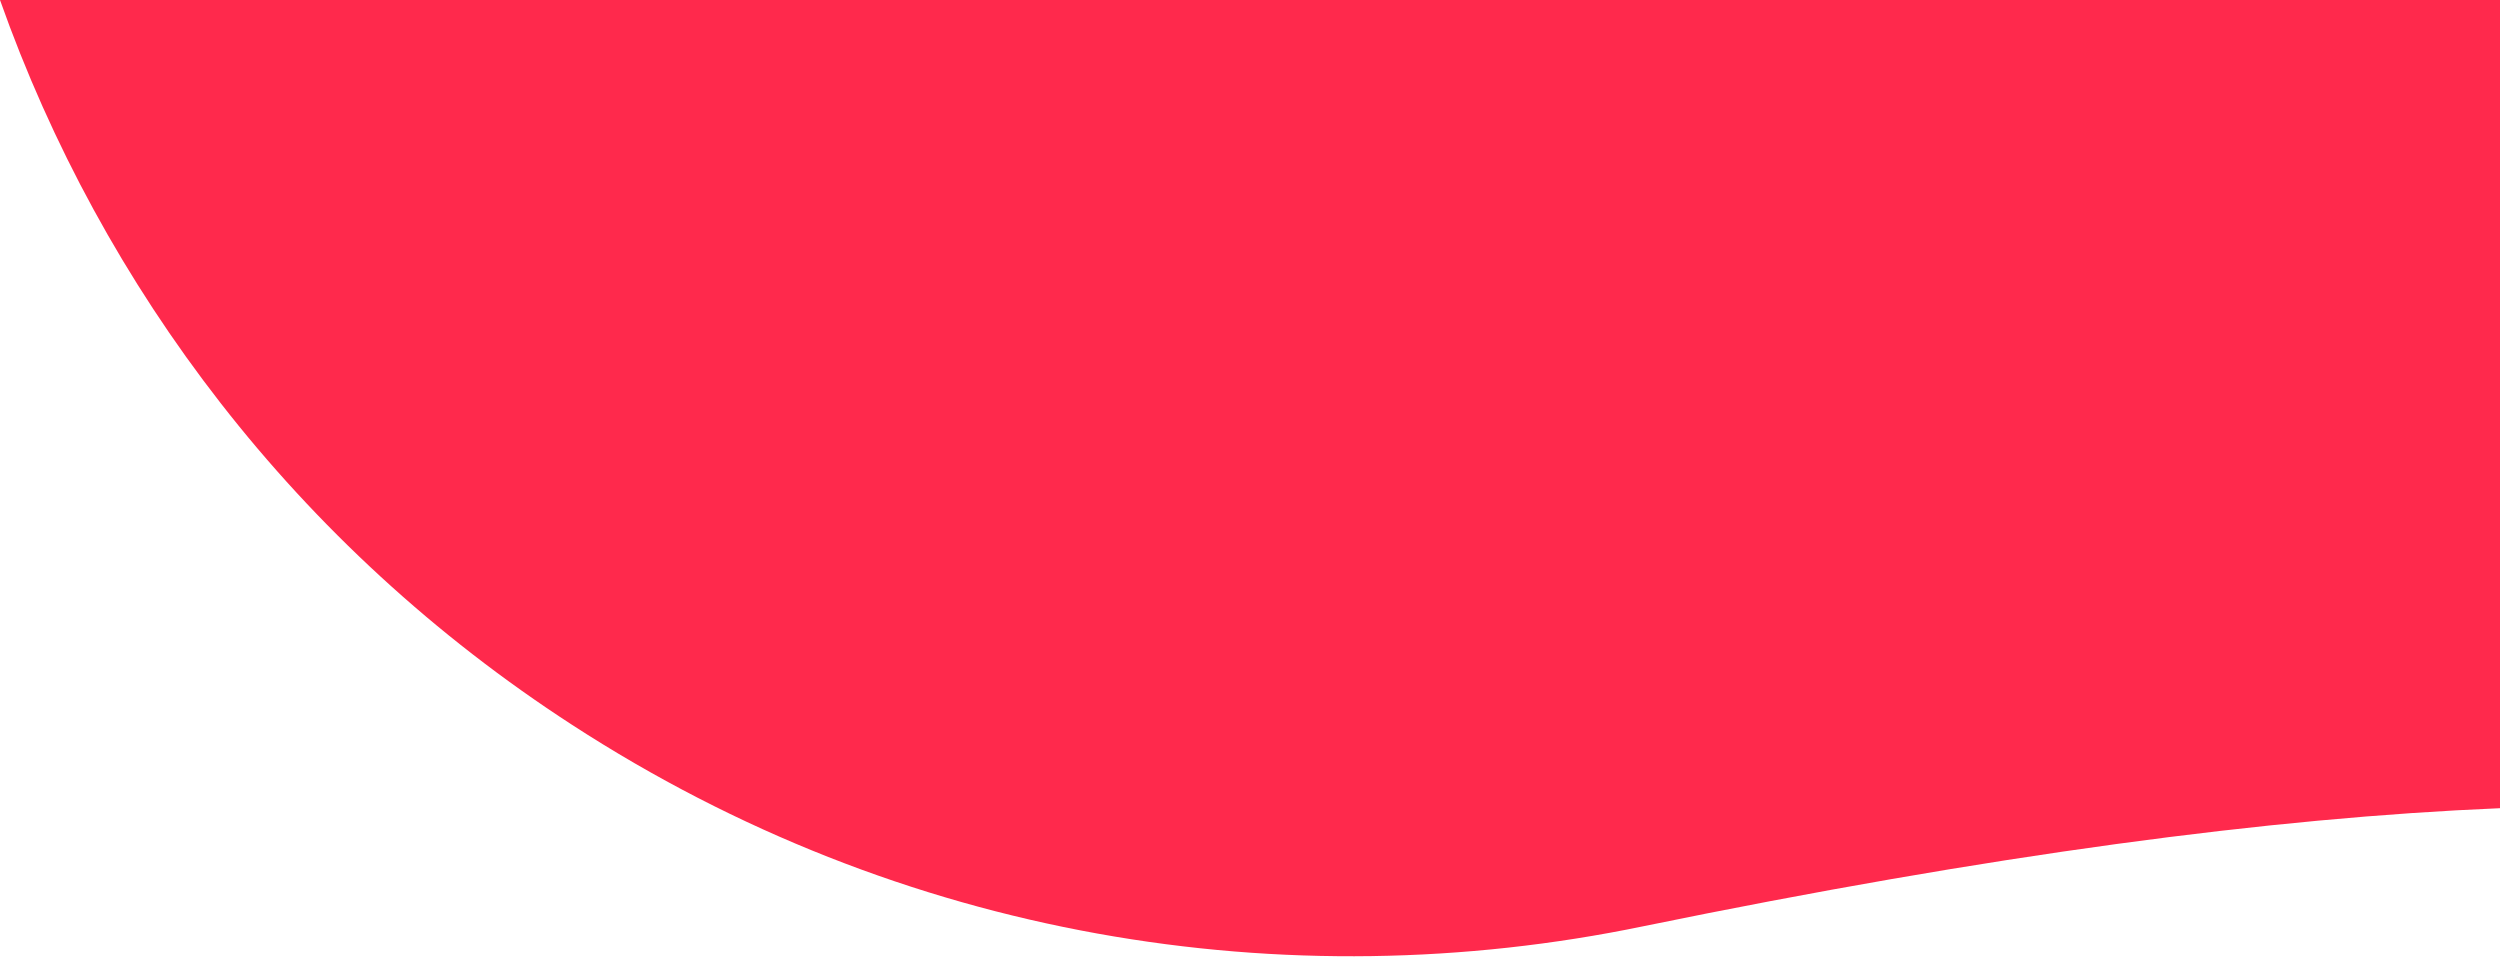 <?xml version="1.0" encoding="utf-8"?>
<!-- Generator: Adobe Illustrator 25.3.1, SVG Export Plug-In . SVG Version: 6.00 Build 0)  -->
<svg version="1.1" id="Layer_1" xmlns="http://www.w3.org/2000/svg" xmlns:xlink="http://www.w3.org/1999/xlink" x="0px" y="0px"
	 viewBox="0 0 497.4 193.2" style="enable-background:new 0 0 497.4 193.2;" xml:space="preserve">
<style type="text/css">
	.st0{fill:#FF294C;}
</style>
<path class="st0" d="M497.4,0v160.8c-45.6,1.9-101.3,9.3-170.5,23.5c-71,14.7-147.5,2.5-213.1-40.1C58.9,108.6,20.3,57.3,0,0H497.4z
	"/>
</svg>
